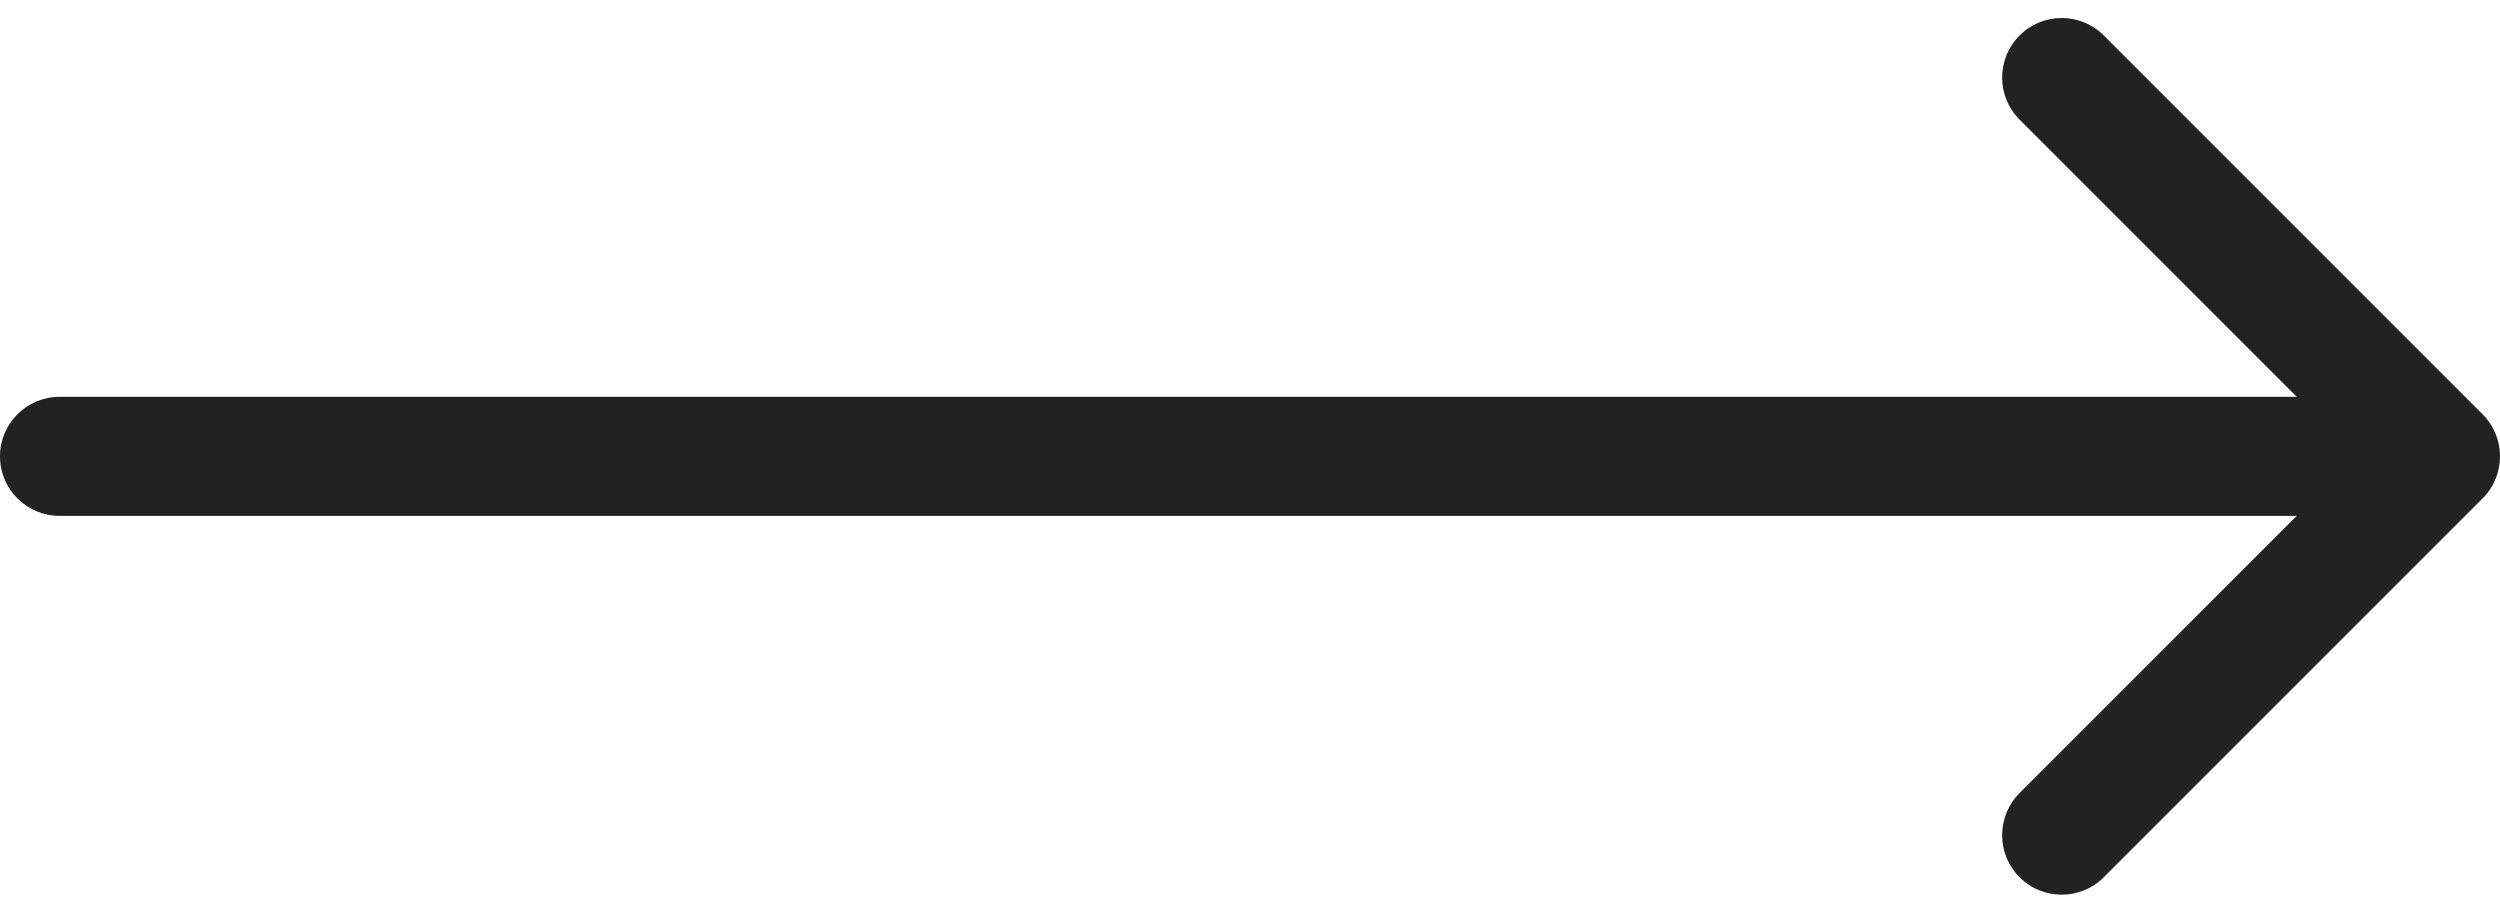 <?xml version="1.0" encoding="UTF-8"?> <svg xmlns="http://www.w3.org/2000/svg" width="126" height="46" viewBox="0 0 126 46" fill="none"><path d="M3 20C1.343 20 0 21.343 0 23C0 24.657 1.343 26 3 26V20ZM125.121 25.121C126.293 23.95 126.293 22.05 125.121 20.879L106.029 1.787C104.858 0.615 102.958 0.615 101.787 1.787C100.615 2.958 100.615 4.858 101.787 6.029L118.757 23L101.787 39.971C100.615 41.142 100.615 43.042 101.787 44.213C102.958 45.385 104.858 45.385 106.029 44.213L125.121 25.121ZM3 26H123V20H3V26Z" fill="#222222"></path></svg> 